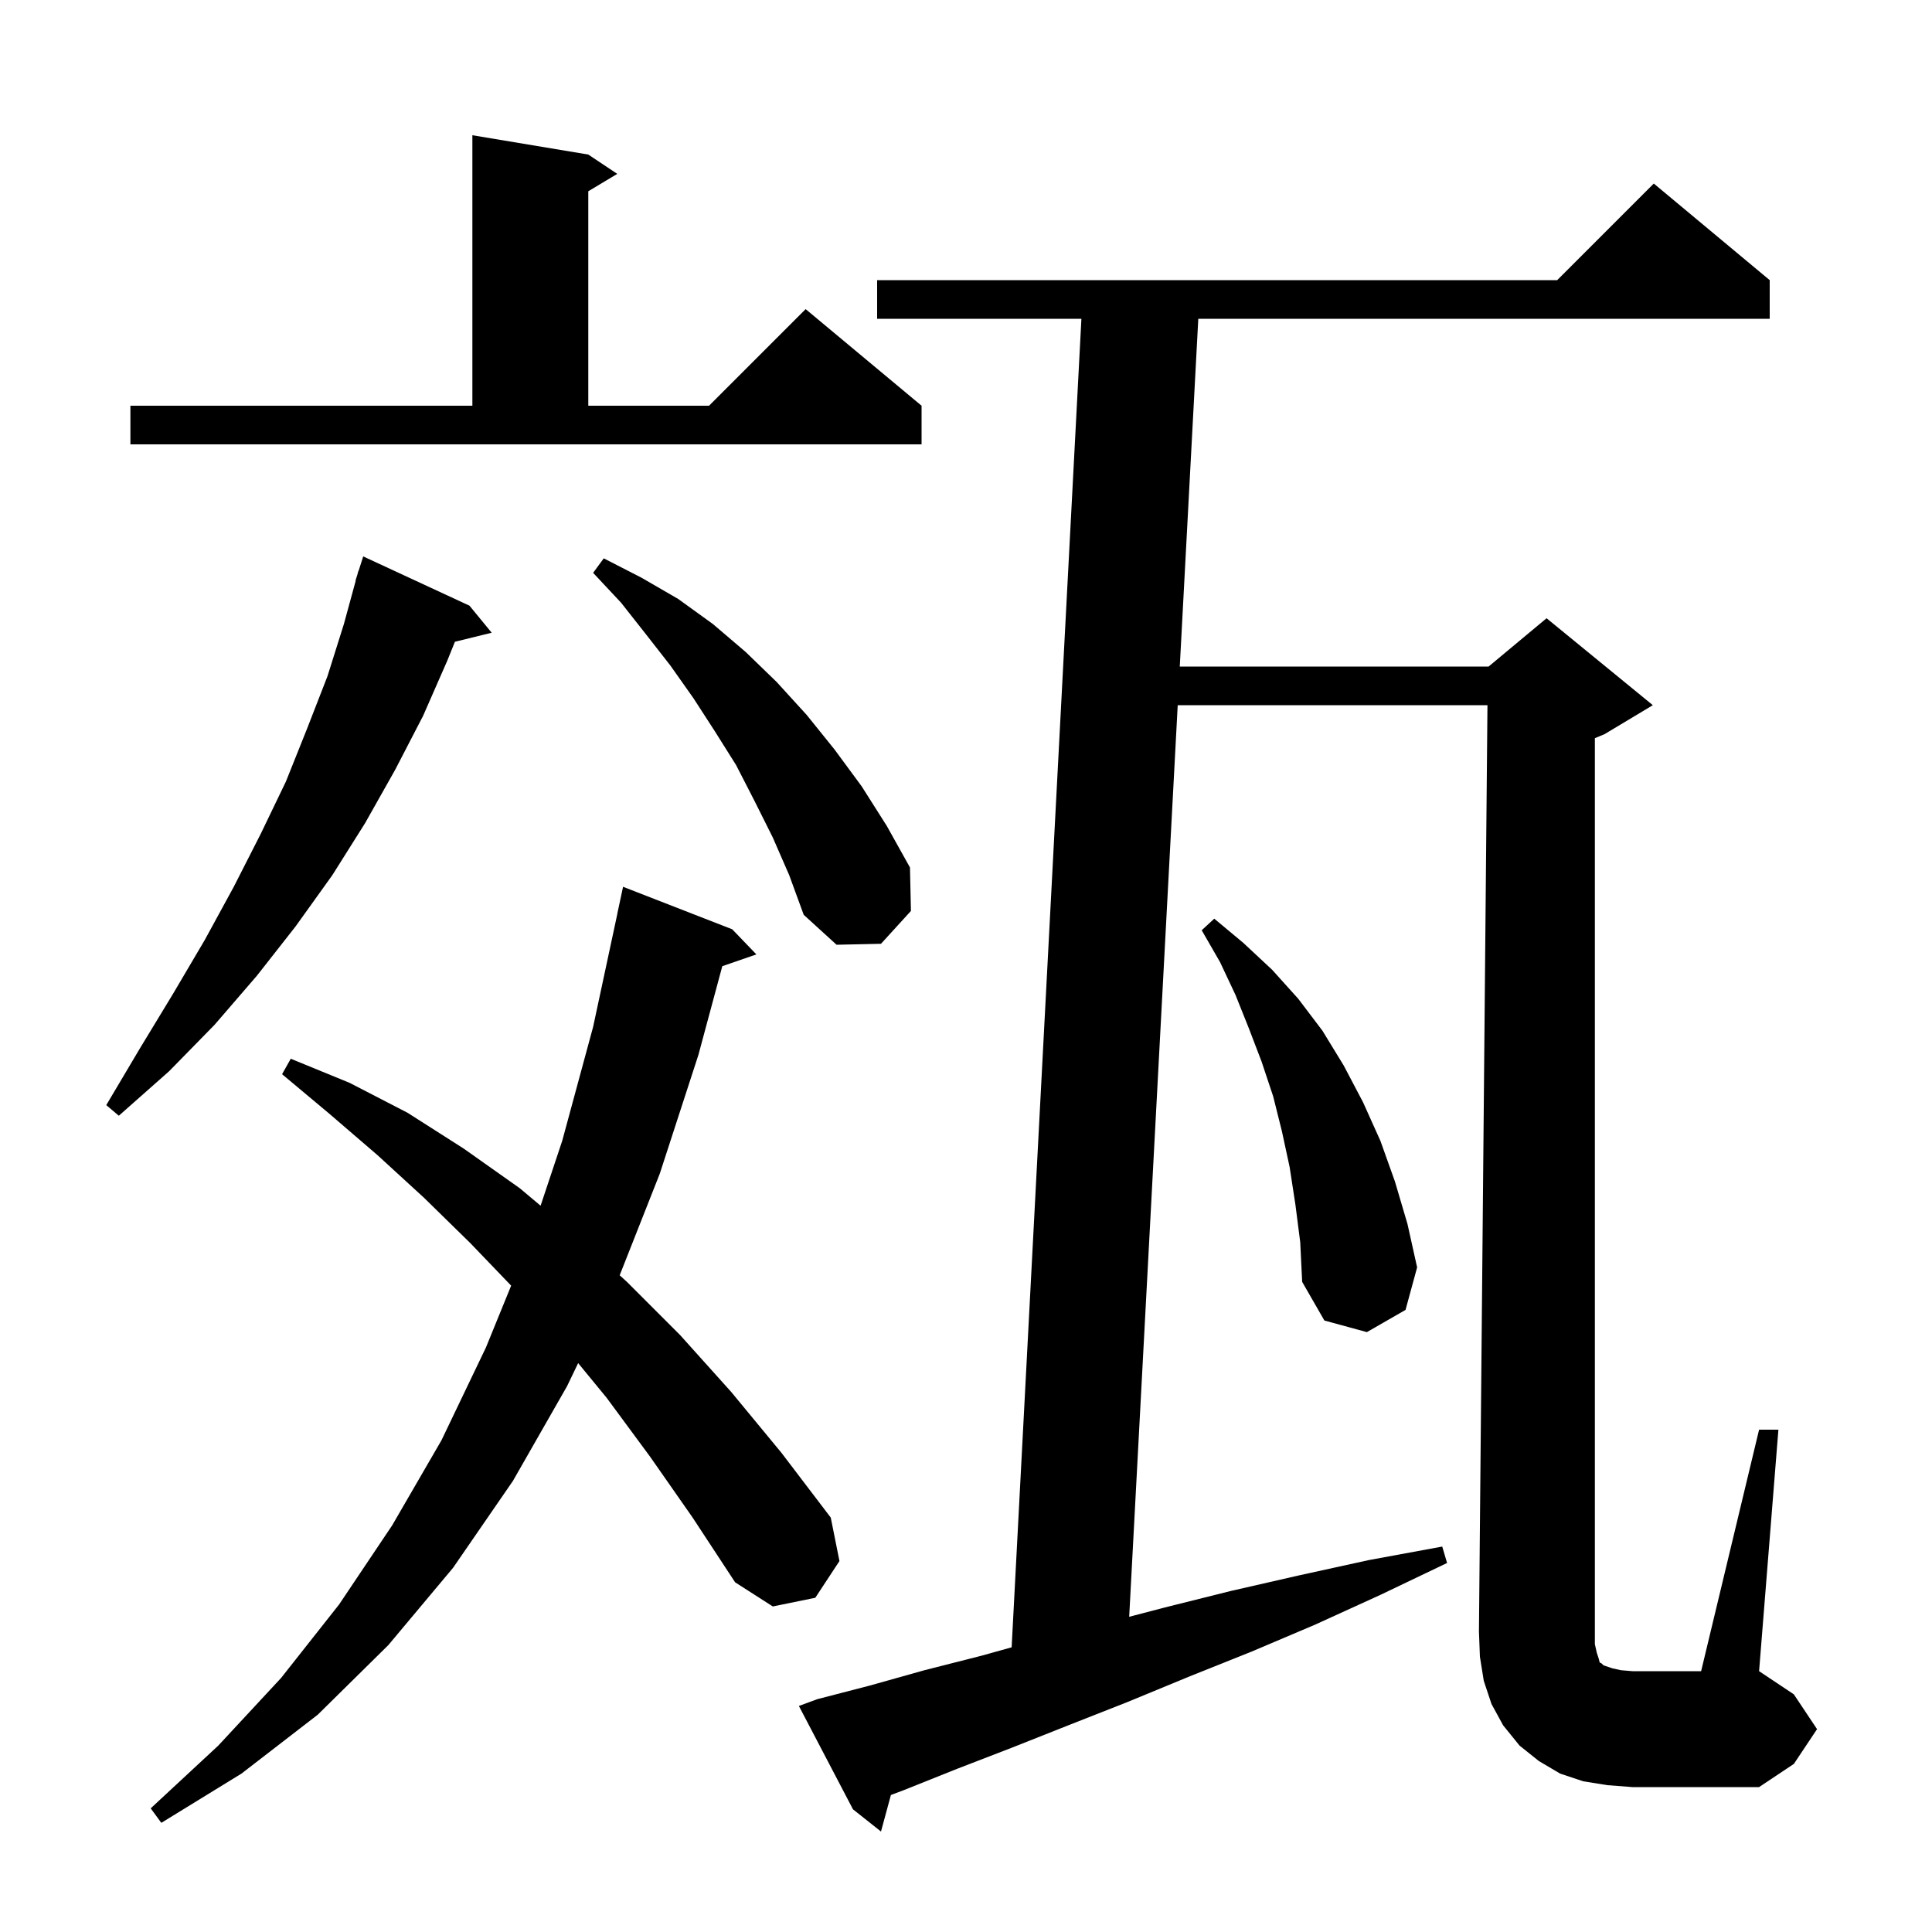 <svg xmlns="http://www.w3.org/2000/svg" xmlns:xlink="http://www.w3.org/1999/xlink" version="1.1" baseProfile="full" viewBox="0 0 200 200" width="200" height="200"><g fill="currentColor"><path d="M 165.3 171.1 L 165.5 171.7 L 165.6 172.1 L 165.8 172.2 L 166.0 172.4 L 166.9 172.7 L 167.8 172.9 L 169.0 173.0 L 176.1 173.0 L 182.1 148.0 L 184.1 148.0 L 182.1 173.0 L 185.7 175.4 L 188.1 179.0 L 185.7 182.6 L 182.1 185.0 L 169.0 185.0 L 166.4 184.8 L 163.9 184.4 L 161.5 183.6 L 159.3 182.3 L 157.3 180.7 L 155.6 178.6 L 154.4 176.4 L 153.6 174.0 L 153.2 171.5 L 153.1 168.9 L 153.982 73.0 L 121.917 73.0 L 116.893 167.369 L 120.6 166.4 L 127.4 164.7 L 134.4 163.1 L 141.7 161.5 L 149.3 160.1 L 149.8 161.8 L 142.9 165.1 L 136.1 168.2 L 129.5 171.0 L 123.0 173.6 L 116.7 176.2 L 110.6 178.6 L 104.8 180.9 L 99.1 183.1 L 93.6 185.3 L 92.226 185.818 L 91.2 189.6 L 88.3 187.3 L 82.7 176.6 L 84.6 175.9 L 90.0 174.5 L 95.7 172.9 L 101.6 171.4 L 104.725 170.529 L 111.947 33.0 L 90.8 33.0 L 90.8 29.0 L 161.2 29.0 L 171.2 19.0 L 183.2 29.0 L 183.2 33.0 L 124.047 33.0 L 122.13 69.0 L 154.1 69.0 L 160.1 64.0 L 171.1 73.0 L 166.1 76.0 L 165.1 76.417 L 165.1 170.2 Z M 67.3 150.8 L 62.8 144.7 L 59.85 141.109 L 58.7 143.5 L 53.1 153.3 L 46.9 162.3 L 40.2 170.3 L 32.9 177.5 L 25.0 183.6 L 16.7 188.7 L 15.6 187.2 L 22.6 180.7 L 29.1 173.7 L 35.1 166.1 L 40.6 157.9 L 45.7 149.1 L 50.3 139.5 L 52.914 133.09 L 48.7 128.7 L 43.9 124.0 L 39.1 119.6 L 34.1 115.3 L 29.2 111.2 L 30.1 109.6 L 36.2 112.1 L 42.2 115.2 L 48.0 118.9 L 53.8 123.0 L 55.962 124.814 L 58.2 118.1 L 61.4 106.3 L 63.907 94.601 L 63.9 94.6 L 64.5 91.8 L 75.8 96.2 L 78.3 98.8 L 74.772 100.019 L 72.3 109.2 L 68.3 121.5 L 64.149 132.017 L 64.9 132.7 L 70.4 138.2 L 75.7 144.1 L 80.9 150.4 L 86.0 157.1 L 86.9 161.6 L 84.4 165.4 L 80.0 166.3 L 76.1 163.8 L 71.7 157.1 Z M 134.1 124.7 L 133.5 120.8 L 132.7 117.1 L 131.8 113.5 L 130.6 109.9 L 129.3 106.5 L 127.9 103.0 L 126.3 99.6 L 124.4 96.3 L 125.7 95.1 L 128.7 97.6 L 131.7 100.4 L 134.4 103.4 L 136.9 106.7 L 139.1 110.3 L 141.1 114.1 L 142.9 118.1 L 144.4 122.3 L 145.7 126.7 L 146.7 131.2 L 145.5 135.6 L 141.5 137.9 L 137.1 136.7 L 134.8 132.7 L 134.6 128.6 Z M 48.6 62.7 L 50.9 65.5 L 47.093 66.435 L 46.3 68.4 L 43.8 74.1 L 40.9 79.7 L 37.8 85.2 L 34.4 90.6 L 30.6 95.9 L 26.6 101.0 L 22.2 106.1 L 17.5 110.9 L 12.3 115.5 L 11.0 114.4 L 14.5 108.5 L 17.9 102.9 L 21.2 97.3 L 24.2 91.8 L 27.0 86.3 L 29.6 80.9 L 31.8 75.4 L 33.9 70.0 L 35.6 64.6 L 36.826 60.106 L 36.8 60.1 L 36.985 59.523 L 37.1 59.1 L 37.118 59.106 L 37.6 57.6 Z M 80.0 86.7 L 78.1 82.9 L 76.2 79.2 L 74.0 75.7 L 71.8 72.3 L 69.4 68.9 L 66.9 65.7 L 64.3 62.4 L 61.4 59.3 L 62.5 57.8 L 66.4 59.8 L 70.2 62.0 L 73.8 64.6 L 77.2 67.5 L 80.4 70.6 L 83.5 74.0 L 86.4 77.6 L 89.2 81.4 L 91.8 85.5 L 94.2 89.8 L 94.3 94.3 L 91.2 97.7 L 86.6 97.8 L 83.2 94.7 L 81.7 90.6 Z M 13.5 42.0 L 48.9 42.0 L 48.9 14.0 L 60.9 16.0 L 63.9 18.0 L 60.9 19.8 L 60.9 42.0 L 73.4 42.0 L 83.4 32.0 L 95.4 42.0 L 95.4 46.0 L 13.5 46.0 Z "/></g></svg>